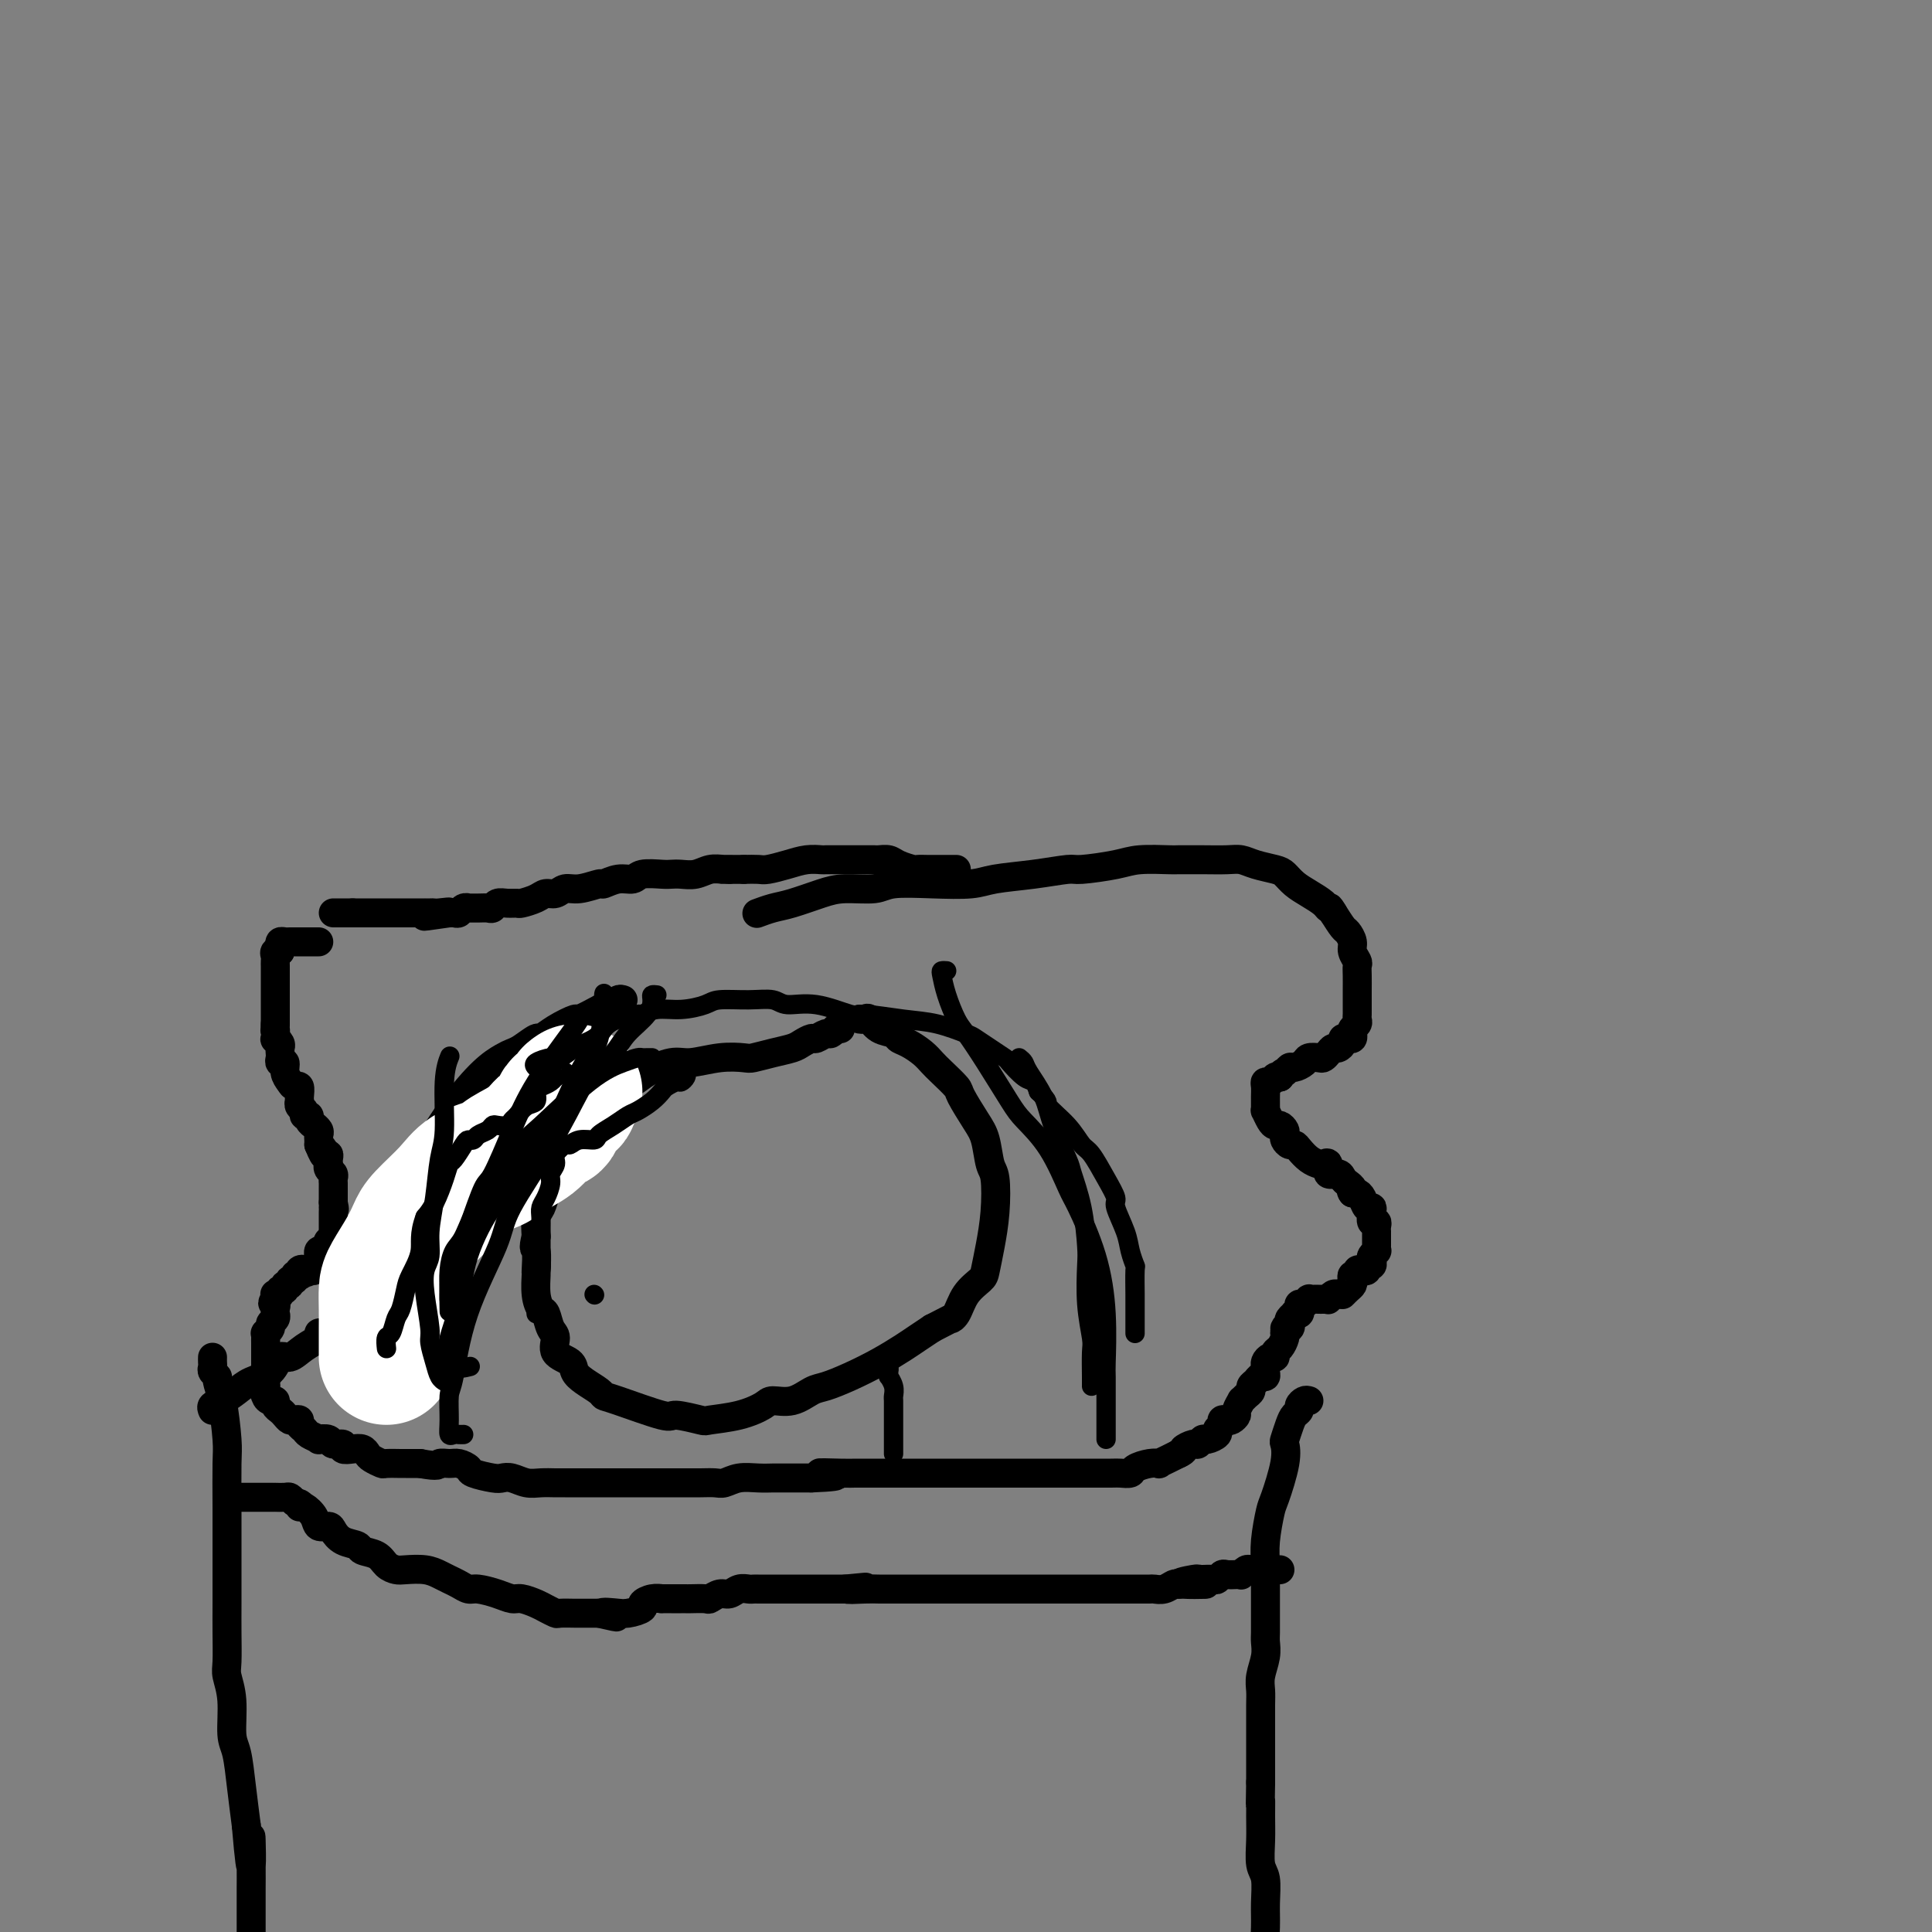 <svg viewBox='0 0 400 400' version='1.1' xmlns='http://www.w3.org/2000/svg' xmlns:xlink='http://www.w3.org/1999/xlink'><rect x="0" y="0" width="400" height="400" fill="#808080" stroke="none"/><g fill='none' stroke='#000000' stroke-width='6' stroke-linecap='round' stroke-linejoin='round'><path d='M198,180c-0.341,-0.000 -0.682,-0.000 -1,0c-0.318,0.000 -0.613,0.000 -1,0c-0.387,-0.000 -0.867,-0.000 -1,0c-0.133,0.000 0.083,0.001 0,0c-0.083,-0.001 -0.463,-0.003 -1,0c-0.537,0.003 -1.232,0.011 -2,0c-0.768,-0.011 -1.610,-0.041 -2,0c-0.390,0.041 -0.327,0.155 -1,0c-0.673,-0.155 -2.081,-0.577 -3,-1c-0.919,-0.423 -1.348,-0.845 -2,-1c-0.652,-0.155 -1.526,-0.041 -2,0c-0.474,0.041 -0.549,0.011 -1,0c-0.451,-0.011 -1.277,-0.003 -2,0c-0.723,0.003 -1.344,0.001 -2,0c-0.656,-0.001 -1.347,-0.001 -2,0c-0.653,0.001 -1.269,0.003 -2,0c-0.731,-0.003 -1.579,-0.011 -2,0c-0.421,0.011 -0.416,0.041 -1,0c-0.584,-0.041 -1.759,-0.155 -3,0c-1.241,0.155 -2.549,0.578 -4,1c-1.451,0.422 -3.044,0.845 -4,1c-0.956,0.155 -1.273,0.044 -2,0c-0.727,-0.044 -1.863,-0.022 -3,0'/><path d='M154,180c-7.464,-0.004 -4.125,-0.015 -3,0c1.125,0.015 0.036,0.057 -1,0c-1.036,-0.057 -2.019,-0.211 -3,0c-0.981,0.211 -1.961,0.788 -3,1c-1.039,0.212 -2.136,0.061 -3,0c-0.864,-0.061 -1.494,-0.032 -2,0c-0.506,0.032 -0.889,0.065 -2,0c-1.111,-0.065 -2.949,-0.229 -4,0c-1.051,0.229 -1.313,0.850 -2,1c-0.687,0.150 -1.798,-0.171 -3,0c-1.202,0.171 -2.496,0.834 -3,1c-0.504,0.166 -0.218,-0.167 -1,0c-0.782,0.167 -2.631,0.832 -4,1c-1.369,0.168 -2.258,-0.161 -3,0c-0.742,0.161 -1.336,0.814 -2,1c-0.664,0.186 -1.399,-0.093 -2,0c-0.601,0.093 -1.068,0.560 -2,1c-0.932,0.440 -2.330,0.854 -3,1c-0.670,0.146 -0.613,0.025 -1,0c-0.387,-0.025 -1.220,0.046 -2,0c-0.780,-0.046 -1.509,-0.209 -2,0c-0.491,0.209 -0.744,0.788 -1,1c-0.256,0.212 -0.517,0.056 -1,0c-0.483,-0.056 -1.190,-0.011 -2,0c-0.810,0.011 -1.722,-0.011 -2,0c-0.278,0.011 0.080,0.056 0,0c-0.080,-0.056 -0.596,-0.211 -1,0c-0.404,0.211 -0.696,0.789 -1,1c-0.304,0.211 -0.620,0.057 -1,0c-0.380,-0.057 -0.823,-0.016 -1,0c-0.177,0.016 -0.089,0.008 0,0'/><path d='M93,189c-9.616,1.392 -3.155,0.373 -1,0c2.155,-0.373 0.004,-0.100 -1,0c-1.004,0.100 -0.860,0.027 -1,0c-0.140,-0.027 -0.562,-0.007 -1,0c-0.438,0.007 -0.891,0.002 -1,0c-0.109,-0.002 0.124,-0.001 0,0c-0.124,0.001 -0.607,0.000 -1,0c-0.393,-0.000 -0.697,-0.000 -1,0c-0.303,0.000 -0.606,0.000 -1,0c-0.394,-0.000 -0.879,-0.000 -1,0c-0.121,0.000 0.121,0.000 0,0c-0.121,-0.000 -0.606,-0.000 -1,0c-0.394,0.000 -0.697,0.000 -1,0c-0.303,-0.000 -0.606,-0.000 -1,0c-0.394,0.000 -0.879,0.000 -1,0c-0.121,-0.000 0.123,-0.000 0,0c-0.123,0.000 -0.611,0.000 -1,0c-0.389,-0.000 -0.678,-0.000 -1,0c-0.322,0.000 -0.678,0.000 -1,0c-0.322,-0.000 -0.611,-0.000 -1,0c-0.389,0.000 -0.877,0.000 -1,0c-0.123,-0.000 0.121,-0.000 0,0c-0.121,0.000 -0.606,0.000 -1,0c-0.394,-0.000 -0.697,-0.000 -1,0'/><path d='M73,189c-3.257,0.000 -1.398,0.000 -1,0c0.398,0.000 -0.664,0.000 -1,0c-0.336,0.000 0.054,0.000 0,0c-0.054,0.000 -0.553,0.000 -1,0c-0.447,0.000 -0.842,0.000 -1,0c-0.158,0.000 -0.079,0.000 0,0'/><path d='M66,195c-0.331,-0.000 -0.662,-0.000 -1,0c-0.338,0.000 -0.682,0.000 -1,0c-0.318,-0.000 -0.610,-0.000 -1,0c-0.390,0.000 -0.878,0.000 -1,0c-0.122,-0.000 0.121,-0.001 0,0c-0.121,0.001 -0.607,0.003 -1,0c-0.393,-0.003 -0.694,-0.012 -1,0c-0.306,0.012 -0.618,0.044 -1,0c-0.382,-0.044 -0.834,-0.166 -1,0c-0.166,0.166 -0.048,0.619 0,1c0.048,0.381 0.024,0.691 0,1'/><path d='M58,197c-1.177,0.322 -0.119,0.128 0,0c0.119,-0.128 -0.700,-0.189 -1,0c-0.300,0.189 -0.080,0.629 0,1c0.080,0.371 0.022,0.673 0,1c-0.022,0.327 -0.006,0.679 0,1c0.006,0.321 0.002,0.609 0,1c-0.002,0.391 -0.000,0.883 0,1c0.000,0.117 0.000,-0.141 0,0c-0.000,0.141 -0.000,0.681 0,1c0.000,0.319 0.000,0.417 0,1c-0.000,0.583 -0.000,1.653 0,2c0.000,0.347 0.000,-0.027 0,0c-0.000,0.027 -0.000,0.455 0,1c0.000,0.545 0.000,1.208 0,2c-0.000,0.792 -0.000,1.713 0,2c0.000,0.287 0.000,-0.061 0,0c-0.000,0.061 -0.000,0.530 0,1'/><path d='M57,212c-0.159,2.422 -0.057,0.978 0,1c0.057,0.022 0.068,1.512 0,2c-0.068,0.488 -0.214,-0.024 0,0c0.214,0.024 0.788,0.585 1,1c0.212,0.415 0.061,0.684 0,1c-0.061,0.316 -0.031,0.679 0,1c0.031,0.321 0.064,0.600 0,1c-0.064,0.400 -0.225,0.920 0,1c0.225,0.080 0.834,-0.282 1,0c0.166,0.282 -0.113,1.206 0,2c0.113,0.794 0.619,1.456 1,2c0.381,0.544 0.638,0.968 1,1c0.362,0.032 0.828,-0.328 1,0c0.172,0.328 0.050,1.344 0,2c-0.050,0.656 -0.029,0.950 0,1c0.029,0.050 0.064,-0.145 0,0c-0.064,0.145 -0.229,0.630 0,1c0.229,0.370 0.850,0.625 1,1c0.150,0.375 -0.171,0.870 0,1c0.171,0.130 0.834,-0.106 1,0c0.166,0.106 -0.166,0.553 0,1c0.166,0.447 0.829,0.893 1,1c0.171,0.107 -0.150,-0.125 0,0c0.150,0.125 0.772,0.608 1,1c0.228,0.392 0.061,0.693 0,1c-0.061,0.307 -0.016,0.618 0,1c0.016,0.382 0.004,0.834 0,1c-0.004,0.166 -0.001,0.048 0,0c0.001,-0.048 0.001,-0.024 0,0'/><path d='M66,237c1.635,4.030 1.223,1.606 1,1c-0.223,-0.606 -0.256,0.607 0,1c0.256,0.393 0.800,-0.035 1,0c0.200,0.035 0.057,0.534 0,1c-0.057,0.466 -0.029,0.898 0,1c0.029,0.102 0.060,-0.128 0,0c-0.060,0.128 -0.212,0.613 0,1c0.212,0.387 0.789,0.677 1,1c0.211,0.323 0.057,0.678 0,1c-0.057,0.322 -0.015,0.611 0,1c0.015,0.389 0.004,0.878 0,1c-0.004,0.122 -0.001,-0.122 0,0c0.001,0.122 0.000,0.610 0,1c-0.000,0.390 -0.000,0.683 0,1c0.000,0.317 0.000,0.659 0,1'/><path d='M69,249c0.464,2.096 0.124,1.335 0,1c-0.124,-0.335 -0.033,-0.245 0,0c0.033,0.245 0.009,0.644 0,1c-0.009,0.356 -0.002,0.669 0,1c0.002,0.331 0.001,0.680 0,1c-0.001,0.320 -0.000,0.611 0,1c0.000,0.389 0.000,0.878 0,1c-0.000,0.122 -0.000,-0.121 0,0c0.000,0.121 0.000,0.606 0,1c-0.000,0.394 -0.000,0.697 0,1'/><path d='M69,257c-0.223,1.193 -0.782,0.175 -1,0c-0.218,-0.175 -0.097,0.493 0,1c0.097,0.507 0.170,0.853 0,1c-0.170,0.147 -0.582,0.095 -1,0c-0.418,-0.095 -0.843,-0.232 -1,0c-0.157,0.232 -0.046,0.832 0,1c0.046,0.168 0.027,-0.095 0,0c-0.027,0.095 -0.064,0.547 0,1c0.064,0.453 0.227,0.906 0,1c-0.227,0.094 -0.844,-0.171 -1,0c-0.156,0.171 0.150,0.777 0,1c-0.150,0.223 -0.757,0.064 -1,0c-0.243,-0.064 -0.121,-0.032 0,0'/><path d='M64,263c-0.941,0.944 -0.792,0.304 -1,0c-0.208,-0.304 -0.773,-0.274 -1,0c-0.227,0.274 -0.118,0.790 0,1c0.118,0.210 0.243,0.113 0,0c-0.243,-0.113 -0.854,-0.242 -1,0c-0.146,0.242 0.172,0.853 0,1c-0.172,0.147 -0.835,-0.172 -1,0c-0.165,0.172 0.167,0.834 0,1c-0.167,0.166 -0.833,-0.166 -1,0c-0.167,0.166 0.165,0.828 0,1c-0.165,0.172 -0.829,-0.147 -1,0c-0.171,0.147 0.150,0.761 0,1c-0.150,0.239 -0.771,0.103 -1,0c-0.229,-0.103 -0.065,-0.172 0,0c0.065,0.172 0.033,0.586 0,1'/><path d='M57,269c-1.083,1.111 -0.289,0.889 0,1c0.289,0.111 0.073,0.555 0,1c-0.073,0.445 -0.005,0.893 0,1c0.005,0.107 -0.055,-0.125 0,0c0.055,0.125 0.225,0.607 0,1c-0.225,0.393 -0.845,0.697 -1,1c-0.155,0.303 0.155,0.606 0,1c-0.155,0.394 -0.773,0.879 -1,1c-0.227,0.121 -0.061,-0.123 0,0c0.061,0.123 0.016,0.611 0,1c-0.016,0.389 -0.004,0.678 0,1c0.004,0.322 0.001,0.678 0,1c-0.001,0.322 -0.000,0.611 0,1c0.000,0.389 0.000,0.877 0,1c-0.000,0.123 -0.000,-0.121 0,0c0.000,0.121 0.000,0.606 0,1c-0.000,0.394 -0.000,0.697 0,1c0.000,0.303 0.000,0.606 0,1c-0.000,0.394 -0.000,0.879 0,1c0.000,0.121 0.000,-0.121 0,0c-0.000,0.121 -0.000,0.606 0,1c0.000,0.394 0.000,0.697 0,1'/><path d='M55,287c-0.298,2.968 -0.042,1.387 0,1c0.042,-0.387 -0.129,0.421 0,1c0.129,0.579 0.559,0.928 1,1c0.441,0.072 0.892,-0.135 1,0c0.108,0.135 -0.126,0.611 0,1c0.126,0.389 0.612,0.692 1,1c0.388,0.308 0.677,0.621 1,1c0.323,0.379 0.678,0.822 1,1c0.322,0.178 0.610,0.089 1,0c0.390,-0.089 0.883,-0.178 1,0c0.117,0.178 -0.142,0.622 0,1c0.142,0.378 0.686,0.689 1,1c0.314,0.311 0.397,0.623 1,1c0.603,0.377 1.725,0.818 2,1c0.275,0.182 -0.296,0.105 0,0c0.296,-0.105 1.458,-0.238 2,0c0.542,0.238 0.463,0.848 1,1c0.537,0.152 1.688,-0.152 2,0c0.312,0.152 -0.216,0.762 0,1c0.216,0.238 1.175,0.106 2,0c0.825,-0.106 1.514,-0.186 2,0c0.486,0.186 0.768,0.638 1,1c0.232,0.362 0.414,0.633 1,1c0.586,0.367 1.577,0.830 2,1c0.423,0.170 0.278,0.045 1,0c0.722,-0.045 2.310,-0.012 3,0c0.690,0.012 0.483,0.003 1,0c0.517,-0.003 1.759,-0.002 3,0'/><path d='M87,303c4.057,0.770 3.700,0.195 4,0c0.300,-0.195 1.257,-0.010 2,0c0.743,0.010 1.273,-0.155 2,0c0.727,0.155 1.650,0.629 2,1c0.350,0.371 0.127,0.639 1,1c0.873,0.361 2.841,0.815 4,1c1.159,0.185 1.508,0.102 2,0c0.492,-0.102 1.128,-0.224 2,0c0.872,0.224 1.979,0.792 3,1c1.021,0.208 1.955,0.056 3,0c1.045,-0.056 2.199,-0.015 3,0c0.801,0.015 1.248,0.004 2,0c0.752,-0.004 1.810,-0.001 3,0c1.190,0.001 2.512,0.000 3,0c0.488,-0.000 0.143,-0.000 1,0c0.857,0.000 2.917,0.000 4,0c1.083,-0.000 1.191,0.000 2,0c0.809,-0.000 2.320,-0.000 3,0c0.680,0.000 0.531,0.000 1,0c0.469,-0.000 1.557,-0.000 3,0c1.443,0.000 3.239,0.001 4,0c0.761,-0.001 0.485,-0.004 1,0c0.515,0.004 1.821,0.015 3,0c1.179,-0.015 2.231,-0.057 3,0c0.769,0.057 1.254,0.211 2,0c0.746,-0.211 1.754,-0.789 3,-1c1.246,-0.211 2.729,-0.057 4,0c1.271,0.057 2.330,0.015 3,0c0.670,-0.015 0.950,-0.004 2,0c1.050,0.004 2.872,0.001 4,0c1.128,-0.001 1.564,-0.001 2,0'/><path d='M168,306c9.381,-0.381 3.335,-0.834 2,-1c-1.335,-0.166 2.041,-0.044 4,0c1.959,0.044 2.502,0.012 3,0c0.498,-0.012 0.951,-0.003 2,0c1.049,0.003 2.695,0.001 4,0c1.305,-0.001 2.268,-0.000 3,0c0.732,0.000 1.231,0.000 2,0c0.769,-0.000 1.808,-0.000 3,0c1.192,0.000 2.537,0.000 4,0c1.463,-0.000 3.044,-0.000 4,0c0.956,0.000 1.288,0.000 2,0c0.712,-0.000 1.804,-0.000 3,0c1.196,0.000 2.494,-0.000 3,0c0.506,0.000 0.218,0.000 1,0c0.782,-0.000 2.635,-0.000 4,0c1.365,0.000 2.244,0.000 3,0c0.756,-0.000 1.390,-0.000 2,0c0.610,0.000 1.196,0.000 2,0c0.804,-0.000 1.825,-0.000 3,0c1.175,0.000 2.504,0.001 3,0c0.496,-0.001 0.159,-0.003 1,0c0.841,0.003 2.862,0.011 4,0c1.138,-0.011 1.395,-0.042 2,0c0.605,0.042 1.558,0.156 2,0c0.442,-0.156 0.373,-0.580 1,-1c0.627,-0.420 1.951,-0.834 3,-1c1.049,-0.166 1.822,-0.083 2,0c0.178,0.083 -0.241,0.167 0,0c0.241,-0.167 1.142,-0.583 2,-1c0.858,-0.417 1.674,-0.833 2,-1c0.326,-0.167 0.163,-0.083 0,0'/><path d='M244,301c1.665,-0.780 0.826,-0.730 1,-1c0.174,-0.270 1.361,-0.860 2,-1c0.639,-0.140 0.730,0.170 1,0c0.270,-0.170 0.717,-0.819 1,-1c0.283,-0.181 0.401,0.105 1,0c0.599,-0.105 1.680,-0.603 2,-1c0.320,-0.397 -0.122,-0.694 0,-1c0.122,-0.306 0.807,-0.621 1,-1c0.193,-0.379 -0.107,-0.821 0,-1c0.107,-0.179 0.621,-0.094 1,0c0.379,0.094 0.623,0.198 1,0c0.377,-0.198 0.888,-0.697 1,-1c0.112,-0.303 -0.176,-0.410 0,-1c0.176,-0.590 0.817,-1.664 1,-2c0.183,-0.336 -0.092,0.065 0,0c0.092,-0.065 0.549,-0.596 1,-1c0.451,-0.404 0.895,-0.682 1,-1c0.105,-0.318 -0.130,-0.677 0,-1c0.130,-0.323 0.623,-0.612 1,-1c0.377,-0.388 0.636,-0.877 1,-1c0.364,-0.123 0.832,0.121 1,0c0.168,-0.121 0.035,-0.606 0,-1c-0.035,-0.394 0.028,-0.697 0,-1c-0.028,-0.303 -0.148,-0.605 0,-1c0.148,-0.395 0.565,-0.883 1,-1c0.435,-0.117 0.887,0.137 1,0c0.113,-0.137 -0.113,-0.664 0,-1c0.113,-0.336 0.566,-0.482 1,-1c0.434,-0.518 0.847,-1.409 1,-2c0.153,-0.591 0.044,-0.883 0,-1c-0.044,-0.117 -0.022,-0.058 0,0'/><path d='M266,276c1.488,-2.715 0.206,-1.502 0,-1c-0.206,0.502 0.662,0.292 1,0c0.338,-0.292 0.147,-0.666 0,-1c-0.147,-0.334 -0.249,-0.628 0,-1c0.249,-0.372 0.851,-0.822 1,-1c0.149,-0.178 -0.153,-0.085 0,0c0.153,0.085 0.763,0.163 1,0c0.237,-0.163 0.101,-0.565 0,-1c-0.101,-0.435 -0.168,-0.901 0,-1c0.168,-0.099 0.570,0.170 1,0c0.430,-0.170 0.889,-0.777 1,-1c0.111,-0.223 -0.124,-0.060 0,0c0.124,0.060 0.607,0.017 1,0c0.393,-0.017 0.697,-0.008 1,0c0.303,0.008 0.606,0.016 1,0c0.394,-0.016 0.879,-0.056 1,0c0.121,0.056 -0.121,0.207 0,0c0.121,-0.207 0.606,-0.774 1,-1c0.394,-0.226 0.697,-0.113 1,0'/><path d='M277,268c1.110,-0.107 0.885,0.125 1,0c0.115,-0.125 0.571,-0.607 1,-1c0.429,-0.393 0.832,-0.697 1,-1c0.168,-0.303 0.100,-0.603 0,-1c-0.100,-0.397 -0.233,-0.890 0,-1c0.233,-0.110 0.832,0.163 1,0c0.168,-0.163 -0.095,-0.761 0,-1c0.095,-0.239 0.548,-0.120 1,0c0.452,0.120 0.905,0.240 1,0c0.095,-0.240 -0.167,-0.839 0,-1c0.167,-0.161 0.763,0.115 1,0c0.237,-0.115 0.116,-0.622 0,-1c-0.116,-0.378 -0.227,-0.626 0,-1c0.227,-0.374 0.793,-0.873 1,-1c0.207,-0.127 0.055,0.120 0,0c-0.055,-0.120 -0.015,-0.606 0,-1c0.015,-0.394 0.004,-0.697 0,-1c-0.004,-0.303 0.000,-0.607 0,-1c-0.000,-0.393 -0.004,-0.874 0,-1c0.004,-0.126 0.015,0.103 0,0c-0.015,-0.103 -0.056,-0.540 0,-1c0.056,-0.460 0.208,-0.945 0,-1c-0.208,-0.055 -0.777,0.318 -1,0c-0.223,-0.318 -0.101,-1.329 0,-2c0.101,-0.671 0.182,-1.003 0,-1c-0.182,0.003 -0.626,0.341 -1,0c-0.374,-0.341 -0.678,-1.361 -1,-2c-0.322,-0.639 -0.664,-0.897 -1,-1c-0.336,-0.103 -0.668,-0.052 -1,0'/><path d='M280,247c-0.572,-0.641 -0.003,-0.744 0,-1c0.003,-0.256 -0.559,-0.665 -1,-1c-0.441,-0.335 -0.762,-0.598 -1,-1c-0.238,-0.402 -0.392,-0.944 -1,-1c-0.608,-0.056 -1.671,0.375 -2,0c-0.329,-0.375 0.077,-1.557 0,-2c-0.077,-0.443 -0.637,-0.147 -1,0c-0.363,0.147 -0.531,0.145 -1,0c-0.469,-0.145 -1.240,-0.434 -2,-1c-0.760,-0.566 -1.510,-1.409 -2,-2c-0.490,-0.591 -0.719,-0.932 -1,-1c-0.281,-0.068 -0.614,0.135 -1,0c-0.386,-0.135 -0.824,-0.610 -1,-1c-0.176,-0.390 -0.088,-0.695 0,-1c0.088,-0.305 0.178,-0.611 0,-1c-0.178,-0.389 -0.622,-0.860 -1,-1c-0.378,-0.140 -0.690,0.051 -1,0c-0.310,-0.051 -0.619,-0.343 -1,-1c-0.381,-0.657 -0.834,-1.678 -1,-2c-0.166,-0.322 -0.045,0.055 0,0c0.045,-0.055 0.012,-0.543 0,-1c-0.012,-0.457 -0.004,-0.883 0,-1c0.004,-0.117 0.004,0.075 0,0c-0.004,-0.075 -0.012,-0.416 0,-1c0.012,-0.584 0.045,-1.411 0,-2c-0.045,-0.589 -0.167,-0.941 0,-1c0.167,-0.059 0.622,0.177 1,0c0.378,-0.177 0.679,-0.765 1,-1c0.321,-0.235 0.660,-0.118 1,0'/><path d='M265,223c0.638,-1.246 0.733,-0.859 1,-1c0.267,-0.141 0.705,-0.808 1,-1c0.295,-0.192 0.446,0.093 1,0c0.554,-0.093 1.510,-0.564 2,-1c0.490,-0.436 0.512,-0.839 1,-1c0.488,-0.161 1.440,-0.081 2,0c0.560,0.081 0.728,0.162 1,0c0.272,-0.162 0.646,-0.569 1,-1c0.354,-0.431 0.686,-0.886 1,-1c0.314,-0.114 0.610,0.114 1,0c0.390,-0.114 0.875,-0.569 1,-1c0.125,-0.431 -0.111,-0.836 0,-1c0.111,-0.164 0.569,-0.085 1,0c0.431,0.085 0.833,0.178 1,0c0.167,-0.178 0.097,-0.625 0,-1c-0.097,-0.375 -0.222,-0.677 0,-1c0.222,-0.323 0.792,-0.668 1,-1c0.208,-0.332 0.056,-0.653 0,-1c-0.056,-0.347 -0.015,-0.721 0,-1c0.015,-0.279 0.004,-0.462 0,-1c-0.004,-0.538 -0.001,-1.429 0,-2c0.001,-0.571 0.001,-0.820 0,-1c-0.001,-0.180 -0.004,-0.289 0,-1c0.004,-0.711 0.016,-2.024 0,-3c-0.016,-0.976 -0.060,-1.613 0,-2c0.060,-0.387 0.224,-0.522 0,-1c-0.224,-0.478 -0.836,-1.299 -1,-2c-0.164,-0.701 0.121,-1.281 0,-2c-0.121,-0.719 -0.648,-1.578 -1,-2c-0.352,-0.422 -0.529,-0.406 -1,-1c-0.471,-0.594 -1.235,-1.797 -2,-3'/><path d='M276,189c-0.977,-1.739 -0.920,-1.085 -1,-1c-0.080,0.085 -0.299,-0.397 -1,-1c-0.701,-0.603 -1.885,-1.327 -3,-2c-1.115,-0.673 -2.161,-1.294 -3,-2c-0.839,-0.706 -1.472,-1.496 -2,-2c-0.528,-0.504 -0.950,-0.724 -2,-1c-1.050,-0.276 -2.727,-0.610 -4,-1c-1.273,-0.390 -2.144,-0.836 -3,-1c-0.856,-0.164 -1.699,-0.045 -3,0c-1.301,0.045 -3.061,0.015 -5,0c-1.939,-0.015 -4.057,-0.014 -5,0c-0.943,0.014 -0.710,0.041 -2,0c-1.290,-0.041 -4.102,-0.152 -6,0c-1.898,0.152 -2.882,0.565 -5,1c-2.118,0.435 -5.372,0.891 -7,1c-1.628,0.109 -1.632,-0.128 -3,0c-1.368,0.128 -4.099,0.622 -7,1c-2.901,0.378 -5.971,0.641 -8,1c-2.029,0.359 -3.018,0.814 -5,1c-1.982,0.186 -4.958,0.104 -8,0c-3.042,-0.104 -6.151,-0.231 -8,0c-1.849,0.231 -2.437,0.821 -4,1c-1.563,0.179 -4.101,-0.054 -6,0c-1.899,0.054 -3.161,0.393 -5,1c-1.839,0.607 -4.256,1.482 -6,2c-1.744,0.518 -2.816,0.678 -4,1c-1.184,0.322 -2.481,0.806 -3,1c-0.519,0.194 -0.259,0.097 0,0'/><path d='M271,290c-0.303,-0.088 -0.606,-0.177 -1,0c-0.394,0.177 -0.880,0.619 -1,1c-0.120,0.381 0.125,0.702 0,1c-0.125,0.298 -0.620,0.572 -1,1c-0.380,0.428 -0.644,1.011 -1,2c-0.356,0.989 -0.802,2.383 -1,3c-0.198,0.617 -0.148,0.457 0,1c0.148,0.543 0.393,1.789 0,4c-0.393,2.211 -1.426,5.387 -2,7c-0.574,1.613 -0.690,1.662 -1,3c-0.310,1.338 -0.815,3.963 -1,6c-0.185,2.037 -0.049,3.484 0,5c0.049,1.516 0.013,3.101 0,4c-0.013,0.899 -0.002,1.110 0,2c0.002,0.890 -0.003,2.457 0,4c0.003,1.543 0.015,3.060 0,4c-0.015,0.940 -0.057,1.303 0,2c0.057,0.697 0.211,1.726 0,3c-0.211,1.274 -0.789,2.791 -1,4c-0.211,1.209 -0.057,2.111 0,3c0.057,0.889 0.015,1.766 0,3c-0.015,1.234 -0.004,2.826 0,4c0.004,1.174 0.001,1.932 0,3c-0.001,1.068 -0.000,2.448 0,4c0.000,1.552 0.000,3.276 0,5'/><path d='M261,369c-0.154,8.521 -0.037,4.823 0,4c0.037,-0.823 -0.004,1.231 0,3c0.004,1.769 0.054,3.255 0,5c-0.054,1.745 -0.212,3.749 0,5c0.212,1.251 0.793,1.748 1,3c0.207,1.252 0.040,3.259 0,5c-0.040,1.741 0.046,3.217 0,5c-0.046,1.783 -0.222,3.872 0,5c0.222,1.128 0.844,1.296 1,2c0.156,0.704 -0.154,1.944 0,3c0.154,1.056 0.773,1.929 1,3c0.227,1.071 0.061,2.339 0,3c-0.061,0.661 -0.016,0.713 0,1c0.016,0.287 0.004,0.808 0,1c-0.004,0.192 -0.001,0.055 0,0c0.001,-0.055 0.001,-0.027 0,0'/><path d='M44,281c-0.009,0.333 -0.017,0.665 0,1c0.017,0.335 0.060,0.672 0,1c-0.060,0.328 -0.223,0.647 0,1c0.223,0.353 0.830,0.740 1,1c0.170,0.260 -0.098,0.394 0,1c0.098,0.606 0.562,1.684 1,4c0.438,2.316 0.849,5.870 1,8c0.151,2.130 0.040,2.838 0,5c-0.040,2.162 -0.011,5.780 0,9c0.011,3.220 0.003,6.042 0,8c-0.003,1.958 -0.002,3.051 0,5c0.002,1.949 0.005,4.755 0,7c-0.005,2.245 -0.016,3.928 0,6c0.016,2.072 0.060,4.533 0,6c-0.060,1.467 -0.223,1.940 0,3c0.223,1.060 0.833,2.707 1,5c0.167,2.293 -0.110,5.233 0,7c0.110,1.767 0.607,2.360 1,4c0.393,1.640 0.684,4.326 1,7c0.316,2.674 0.658,5.337 1,8'/><path d='M51,378c1.309,15.444 1.083,5.554 1,3c-0.083,-2.554 -0.022,2.227 0,5c0.022,2.773 0.006,3.539 0,5c-0.006,1.461 -0.002,3.619 0,5c0.002,1.381 0.000,1.986 0,3c-0.000,1.014 -0.000,2.436 0,4c0.000,1.564 0.000,3.269 0,4c-0.000,0.731 -0.000,0.488 0,1c0.000,0.512 0.001,1.778 0,3c-0.001,1.222 -0.004,2.398 0,3c0.004,0.602 0.015,0.629 0,1c-0.015,0.371 -0.057,1.086 0,2c0.057,0.914 0.212,2.028 0,3c-0.212,0.972 -0.793,1.801 -1,2c-0.207,0.199 -0.041,-0.231 0,0c0.041,0.231 -0.041,1.122 0,2c0.041,0.878 0.207,1.741 0,2c-0.207,0.259 -0.788,-0.088 -1,0c-0.212,0.088 -0.057,0.611 0,1c0.057,0.389 0.015,0.643 0,1c-0.015,0.357 -0.004,0.816 0,1c0.004,0.184 0.002,0.092 0,0'/><path d='M50,310c0.341,-0.000 0.683,-0.000 1,0c0.317,0.000 0.610,0.000 1,0c0.390,-0.000 0.878,-0.000 1,0c0.122,0.000 -0.121,0.000 0,0c0.121,-0.000 0.605,-0.000 1,0c0.395,0.000 0.701,0.000 1,0c0.299,-0.000 0.591,-0.001 1,0c0.409,0.001 0.936,0.003 1,0c0.064,-0.003 -0.333,-0.011 0,0c0.333,0.011 1.397,0.041 2,0c0.603,-0.041 0.744,-0.155 1,0c0.256,0.155 0.628,0.577 1,1'/><path d='M61,311c1.936,0.375 1.277,0.812 1,1c-0.277,0.188 -0.173,0.127 0,0c0.173,-0.127 0.413,-0.319 1,0c0.587,0.319 1.521,1.150 2,2c0.479,0.850 0.504,1.719 1,2c0.496,0.281 1.465,-0.027 2,0c0.535,0.027 0.636,0.387 1,1c0.364,0.613 0.989,1.477 2,2c1.011,0.523 2.407,0.704 3,1c0.593,0.296 0.384,0.706 1,1c0.616,0.294 2.058,0.470 3,1c0.942,0.530 1.383,1.413 2,2c0.617,0.587 1.411,0.878 2,1c0.589,0.122 0.973,0.074 2,0c1.027,-0.074 2.698,-0.173 4,0c1.302,0.173 2.234,0.620 3,1c0.766,0.380 1.366,0.693 2,1c0.634,0.307 1.300,0.608 2,1c0.700,0.392 1.432,0.875 2,1c0.568,0.125 0.971,-0.107 2,0c1.029,0.107 2.684,0.553 4,1c1.316,0.447 2.293,0.894 3,1c0.707,0.106 1.143,-0.129 2,0c0.857,0.129 2.135,0.623 3,1c0.865,0.377 1.316,0.637 2,1c0.684,0.363 1.601,0.829 2,1c0.399,0.171 0.281,0.046 1,0c0.719,-0.046 2.275,-0.012 3,0c0.725,0.012 0.618,0.003 1,0c0.382,-0.003 1.252,-0.001 2,0c0.748,0.001 1.374,0.000 2,0'/><path d='M124,334c6.846,1.546 1.962,0.411 1,0c-0.962,-0.411 2.000,-0.099 3,0c1.000,0.099 0.039,-0.016 0,0c-0.039,0.016 0.845,0.162 2,0c1.155,-0.162 2.581,-0.632 3,-1c0.419,-0.368 -0.169,-0.635 0,-1c0.169,-0.365 1.096,-0.830 2,-1c0.904,-0.170 1.787,-0.046 2,0c0.213,0.046 -0.243,0.012 0,0c0.243,-0.012 1.186,-0.004 2,0c0.814,0.004 1.498,0.002 2,0c0.502,-0.002 0.820,-0.005 1,0c0.180,0.005 0.222,0.016 1,0c0.778,-0.016 2.291,-0.061 3,0c0.709,0.061 0.613,0.227 1,0c0.387,-0.227 1.255,-0.845 2,-1c0.745,-0.155 1.366,0.155 2,0c0.634,-0.155 1.282,-0.774 2,-1c0.718,-0.226 1.505,-0.061 2,0c0.495,0.061 0.699,0.016 1,0c0.301,-0.016 0.701,-0.004 1,0c0.299,0.004 0.499,0.001 1,0c0.501,-0.001 1.304,-0.000 2,0c0.696,0.000 1.285,0.000 2,0c0.715,-0.000 1.557,-0.000 2,0c0.443,0.000 0.488,0.000 1,0c0.512,-0.000 1.491,-0.000 2,0c0.509,0.000 0.549,0.000 1,0c0.451,-0.000 1.314,-0.000 2,0c0.686,0.000 1.196,0.000 2,0c0.804,-0.000 1.902,-0.000 3,0'/><path d='M175,329c7.970,-0.774 2.396,-0.207 1,0c-1.396,0.207 1.386,0.056 3,0c1.614,-0.056 2.061,-0.015 3,0c0.939,0.015 2.369,0.004 3,0c0.631,-0.004 0.463,-0.001 1,0c0.537,0.001 1.779,0.000 3,0c1.221,-0.000 2.421,-0.000 3,0c0.579,0.000 0.536,0.000 1,0c0.464,-0.000 1.437,-0.000 3,0c1.563,0.000 3.718,0.000 5,0c1.282,-0.000 1.691,-0.000 2,0c0.309,0.000 0.518,0.000 1,0c0.482,-0.000 1.236,-0.000 2,0c0.764,0.000 1.537,0.000 2,0c0.463,-0.000 0.617,0.000 1,0c0.383,0.000 0.997,-0.000 2,0c1.003,0.000 2.395,0.000 3,0c0.605,-0.000 0.423,-0.000 1,0c0.577,0.000 1.914,0.000 3,0c1.086,-0.000 1.920,-0.000 3,0c1.080,0.000 2.406,0.000 3,0c0.594,-0.000 0.455,-0.000 1,0c0.545,0.000 1.775,0.000 3,0c1.225,-0.000 2.446,-0.000 3,0c0.554,0.000 0.441,0.001 1,0c0.559,-0.001 1.788,-0.004 3,0c1.212,0.004 2.405,0.015 3,0c0.595,-0.015 0.593,-0.056 1,0c0.407,0.056 1.225,0.207 2,0c0.775,-0.207 1.507,-0.774 2,-1c0.493,-0.226 0.746,-0.113 1,0'/><path d='M244,328c10.793,-0.094 3.277,0.171 1,0c-2.277,-0.171 0.685,-0.777 2,-1c1.315,-0.223 0.982,-0.064 1,0c0.018,0.064 0.385,0.031 1,0c0.615,-0.031 1.478,-0.061 2,0c0.522,0.061 0.704,0.212 1,0c0.296,-0.212 0.705,-0.788 1,-1c0.295,-0.212 0.474,-0.061 1,0c0.526,0.061 1.398,0.030 2,0c0.602,-0.030 0.935,-0.061 1,0c0.065,0.061 -0.138,0.212 0,0c0.138,-0.212 0.615,-0.789 1,-1c0.385,-0.211 0.677,-0.057 1,0c0.323,0.057 0.678,0.015 1,0c0.322,-0.015 0.611,-0.004 1,0c0.389,0.004 0.879,0.001 1,0c0.121,-0.001 -0.125,-0.000 0,0c0.125,0.000 0.621,0.000 1,0c0.379,-0.000 0.640,-0.000 1,0c0.360,0.000 0.817,0.000 1,0c0.183,-0.000 0.091,-0.000 0,0'/><path d='M44,292c-0.152,-0.356 -0.304,-0.713 0,-1c0.304,-0.287 1.065,-0.505 2,-1c0.935,-0.495 2.046,-1.266 3,-2c0.954,-0.734 1.752,-1.432 3,-2c1.248,-0.568 2.945,-1.006 4,-2c1.055,-0.994 1.469,-2.543 2,-3c0.531,-0.457 1.179,0.179 2,0c0.821,-0.179 1.814,-1.172 3,-2c1.186,-0.828 2.565,-1.490 3,-2c0.435,-0.510 -0.075,-0.868 0,-1c0.075,-0.132 0.736,-0.038 1,0c0.264,0.038 0.132,0.019 0,0'/><path d='M174,213c-0.449,0.033 -0.898,0.065 -1,0c-0.102,-0.065 0.142,-0.229 0,0c-0.142,0.229 -0.671,0.849 -1,1c-0.329,0.151 -0.457,-0.167 -1,0c-0.543,0.167 -1.502,0.818 -2,1c-0.498,0.182 -0.536,-0.105 -1,0c-0.464,0.105 -1.354,0.603 -2,1c-0.646,0.397 -1.048,0.694 -2,1c-0.952,0.306 -2.453,0.622 -4,1c-1.547,0.378 -3.139,0.818 -4,1c-0.861,0.182 -0.990,0.107 -2,0c-1.010,-0.107 -2.902,-0.246 -5,0c-2.098,0.246 -4.401,0.878 -6,1c-1.599,0.122 -2.493,-0.267 -4,0c-1.507,0.267 -3.628,1.189 -5,2c-1.372,0.811 -1.997,1.511 -3,2c-1.003,0.489 -2.384,0.768 -3,1c-0.616,0.232 -0.467,0.417 -1,1c-0.533,0.583 -1.750,1.563 -3,3c-1.250,1.437 -2.534,3.330 -3,4c-0.466,0.670 -0.114,0.118 -1,1c-0.886,0.882 -3.011,3.199 -4,5c-0.989,1.801 -0.843,3.086 -1,4c-0.157,0.914 -0.617,1.458 -1,2c-0.383,0.542 -0.690,1.084 -1,2c-0.310,0.916 -0.622,2.208 -1,3c-0.378,0.792 -0.822,1.083 -1,2c-0.178,0.917 -0.089,2.458 0,4'/><path d='M111,256c-0.773,3.069 -0.204,2.241 0,3c0.204,0.759 0.044,3.104 0,4c-0.044,0.896 0.029,0.341 0,1c-0.029,0.659 -0.161,2.532 0,4c0.161,1.468 0.615,2.533 1,3c0.385,0.467 0.702,0.338 1,1c0.298,0.662 0.576,2.117 1,3c0.424,0.883 0.994,1.195 1,2c0.006,0.805 -0.552,2.103 0,3c0.552,0.897 2.214,1.393 3,2c0.786,0.607 0.697,1.326 1,2c0.303,0.674 0.999,1.302 2,2c1.001,0.698 2.305,1.464 3,2c0.695,0.536 0.779,0.841 1,1c0.221,0.159 0.580,0.173 3,1c2.420,0.827 6.901,2.468 9,3c2.099,0.532 1.816,-0.046 3,0c1.184,0.046 3.835,0.716 5,1c1.165,0.284 0.846,0.183 2,0c1.154,-0.183 3.783,-0.448 6,-1c2.217,-0.552 4.024,-1.390 5,-2c0.976,-0.610 1.123,-0.992 2,-1c0.877,-0.008 2.484,0.357 4,0c1.516,-0.357 2.941,-1.436 4,-2c1.059,-0.564 1.753,-0.612 3,-1c1.247,-0.388 3.047,-1.115 5,-2c1.953,-0.885 4.060,-1.928 6,-3c1.940,-1.072 3.715,-2.173 5,-3c1.285,-0.827 2.082,-1.379 3,-2c0.918,-0.621 1.959,-1.310 3,-2'/><path d='M193,275c5.352,-2.766 4.232,-2.181 4,-2c-0.232,0.181 0.424,-0.042 1,-1c0.576,-0.958 1.072,-2.651 2,-4c0.928,-1.349 2.288,-2.354 3,-3c0.712,-0.646 0.776,-0.933 1,-2c0.224,-1.067 0.607,-2.915 1,-5c0.393,-2.085 0.794,-4.408 1,-7c0.206,-2.592 0.216,-5.455 0,-7c-0.216,-1.545 -0.658,-1.774 -1,-3c-0.342,-1.226 -0.585,-3.448 -1,-5c-0.415,-1.552 -1.003,-2.432 -2,-4c-0.997,-1.568 -2.402,-3.823 -3,-5c-0.598,-1.177 -0.390,-1.275 -1,-2c-0.610,-0.725 -2.037,-2.078 -3,-3c-0.963,-0.922 -1.460,-1.413 -2,-2c-0.540,-0.587 -1.121,-1.269 -2,-2c-0.879,-0.731 -2.057,-1.510 -3,-2c-0.943,-0.490 -1.653,-0.692 -2,-1c-0.347,-0.308 -0.331,-0.724 -1,-1c-0.669,-0.276 -2.022,-0.414 -3,-1c-0.978,-0.586 -1.582,-1.621 -2,-2c-0.418,-0.379 -0.651,-0.102 -1,0c-0.349,0.102 -0.814,0.029 -1,0c-0.186,-0.029 -0.093,-0.015 0,0'/><path d='M129,207c-0.332,-0.117 -0.664,-0.234 -1,0c-0.336,0.234 -0.675,0.818 -1,1c-0.325,0.182 -0.635,-0.037 -1,0c-0.365,0.037 -0.784,0.329 -2,1c-1.216,0.671 -3.227,1.719 -4,2c-0.773,0.281 -0.308,-0.205 -1,0c-0.692,0.205 -2.542,1.102 -4,2c-1.458,0.898 -2.525,1.798 -3,2c-0.475,0.202 -0.358,-0.293 -1,0c-0.642,0.293 -2.042,1.376 -3,2c-0.958,0.624 -1.473,0.790 -2,1c-0.527,0.210 -1.065,0.463 -2,1c-0.935,0.537 -2.266,1.358 -4,3c-1.734,1.642 -3.873,4.106 -6,7c-2.127,2.894 -4.244,6.218 -5,8c-0.756,1.782 -0.150,2.022 -1,3c-0.850,0.978 -3.155,2.694 -4,4c-0.845,1.306 -0.229,2.202 0,3c0.229,0.798 0.073,1.497 0,2c-0.073,0.503 -0.062,0.809 0,2c0.062,1.191 0.174,3.267 0,4c-0.174,0.733 -0.635,0.122 -1,1c-0.365,0.878 -0.634,3.243 -1,5c-0.366,1.757 -0.830,2.904 -1,4c-0.170,1.096 -0.046,2.141 0,3c0.046,0.859 0.013,1.531 0,2c-0.013,0.469 -0.007,0.734 0,1'/><path d='M81,271c-0.500,4.500 -0.250,2.250 0,0'/></g>
<g fill='none' stroke='#FFFFFF' stroke-width='28' stroke-linecap='round' stroke-linejoin='round'><path d='M119,226c-0.479,0.316 -0.957,0.632 -1,1c-0.043,0.368 0.350,0.787 0,1c-0.350,0.213 -1.441,0.221 -2,1c-0.559,0.779 -0.584,2.331 -1,3c-0.416,0.669 -1.224,0.457 -2,1c-0.776,0.543 -1.521,1.841 -3,3c-1.479,1.159 -3.692,2.180 -5,3c-1.308,0.820 -1.712,1.440 -3,2c-1.288,0.560 -3.460,1.061 -5,2c-1.540,0.939 -2.447,2.317 -4,4c-1.553,1.683 -3.751,3.671 -5,5c-1.249,1.329 -1.550,1.999 -2,3c-0.450,1.001 -1.049,2.331 -2,4c-0.951,1.669 -2.255,3.675 -3,5c-0.745,1.325 -0.932,1.969 -1,3c-0.068,1.031 -0.018,2.451 0,4c0.018,1.549 0.005,3.228 0,4c-0.005,0.772 -0.001,0.638 0,1c0.001,0.362 0.000,1.221 0,2c-0.000,0.779 -0.000,1.479 0,2c0.000,0.521 0.000,0.863 0,1c-0.000,0.137 -0.000,0.068 0,0'/></g>
<g fill='none' stroke='#000000' stroke-width='4' stroke-linecap='round' stroke-linejoin='round'><path d='M117,222c-0.311,0.032 -0.621,0.064 -1,0c-0.379,-0.064 -0.826,-0.224 -1,0c-0.174,0.224 -0.075,0.832 0,1c0.075,0.168 0.127,-0.106 0,0c-0.127,0.106 -0.432,0.591 -1,1c-0.568,0.409 -1.399,0.743 -2,1c-0.601,0.257 -0.973,0.436 -1,1c-0.027,0.564 0.292,1.514 0,2c-0.292,0.486 -1.195,0.509 -2,1c-0.805,0.491 -1.511,1.451 -2,2c-0.489,0.549 -0.760,0.686 -1,1c-0.240,0.314 -0.449,0.805 -1,1c-0.551,0.195 -1.443,0.095 -2,0c-0.557,-0.095 -0.779,-0.183 -1,0c-0.221,0.183 -0.439,0.638 -1,1c-0.561,0.362 -1.463,0.630 -2,1c-0.537,0.370 -0.707,0.844 -1,1c-0.293,0.156 -0.708,-0.004 -1,0c-0.292,0.004 -0.463,0.171 -1,1c-0.537,0.829 -1.442,2.319 -2,3c-0.558,0.681 -0.768,0.554 -1,1c-0.232,0.446 -0.486,1.466 -1,3c-0.514,1.534 -1.290,3.581 -2,5c-0.710,1.419 -1.355,2.209 -2,3'/><path d='M88,252c-1.356,3.635 -0.744,5.224 -1,7c-0.256,1.776 -1.378,3.741 -2,5c-0.622,1.259 -0.745,1.814 -1,3c-0.255,1.186 -0.643,3.005 -1,4c-0.357,0.995 -0.684,1.167 -1,2c-0.316,0.833 -0.621,2.326 -1,3c-0.379,0.674 -0.833,0.528 -1,1c-0.167,0.472 -0.048,1.564 0,2c0.048,0.436 0.024,0.218 0,0'/><path d='M142,222c0.098,0.303 0.195,0.605 0,1c-0.195,0.395 -0.684,0.882 -1,1c-0.316,0.118 -0.459,-0.133 -1,0c-0.541,0.133 -1.481,0.651 -2,1c-0.519,0.349 -0.617,0.530 -1,1c-0.383,0.470 -1.052,1.229 -2,2c-0.948,0.771 -2.174,1.556 -3,2c-0.826,0.444 -1.250,0.549 -2,1c-0.750,0.451 -1.826,1.249 -3,2c-1.174,0.751 -2.446,1.453 -3,2c-0.554,0.547 -0.391,0.937 -1,1c-0.609,0.063 -1.990,-0.202 -3,0c-1.010,0.202 -1.648,0.869 -2,1c-0.352,0.131 -0.419,-0.275 -1,0c-0.581,0.275 -1.675,1.232 -2,2c-0.325,0.768 0.119,1.346 0,2c-0.119,0.654 -0.803,1.382 -1,2c-0.197,0.618 0.091,1.126 0,2c-0.091,0.874 -0.560,2.116 -1,3c-0.440,0.884 -0.850,1.411 -1,2c-0.150,0.589 -0.039,1.239 0,2c0.039,0.761 0.008,1.632 0,3c-0.008,1.368 0.008,3.233 0,4c-0.008,0.767 -0.041,0.437 0,1c0.041,0.563 0.154,2.018 0,3c-0.154,0.982 -0.577,1.491 -1,2'/><path d='M111,265c-0.619,4.444 -0.166,2.553 0,2c0.166,-0.553 0.044,0.230 0,1c-0.044,0.770 -0.012,1.526 0,2c0.012,0.474 0.003,0.666 0,1c-0.003,0.334 -0.001,0.810 0,1c0.001,0.190 0.000,0.095 0,0'/><path d='M135,219c-0.325,-0.004 -0.650,-0.009 -1,0c-0.350,0.009 -0.724,0.031 -1,0c-0.276,-0.031 -0.453,-0.115 -1,0c-0.547,0.115 -1.466,0.429 -3,1c-1.534,0.571 -3.685,1.399 -7,4c-3.315,2.601 -7.795,6.975 -10,9c-2.205,2.025 -2.136,1.703 -4,4c-1.864,2.297 -5.662,7.214 -8,11c-2.338,3.786 -3.215,6.440 -4,8c-0.785,1.560 -1.478,2.025 -2,3c-0.522,0.975 -0.872,2.461 -1,4c-0.128,1.539 -0.034,3.131 0,4c0.034,0.869 0.009,1.017 0,1c-0.009,-0.017 -0.002,-0.197 0,0c0.002,0.197 0.001,0.771 0,1c-0.001,0.229 -0.000,0.115 0,0'/><path d='M136,206c-0.425,-0.048 -0.850,-0.096 -1,0c-0.150,0.096 -0.025,0.336 0,1c0.025,0.664 -0.049,1.750 -1,3c-0.951,1.250 -2.777,2.662 -4,4c-1.223,1.338 -1.841,2.601 -3,4c-1.159,1.399 -2.859,2.933 -4,4c-1.141,1.067 -1.723,1.668 -3,4c-1.277,2.332 -3.249,6.397 -6,11c-2.751,4.603 -6.282,9.744 -8,13c-1.718,3.256 -1.623,4.625 -3,8c-1.377,3.375 -4.226,8.754 -6,14c-1.774,5.246 -2.472,10.358 -3,13c-0.528,2.642 -0.885,2.813 -1,4c-0.115,1.187 0.011,3.390 0,5c-0.011,1.610 -0.160,2.628 0,3c0.160,0.372 0.631,0.100 1,0c0.369,-0.100 0.638,-0.027 1,0c0.362,0.027 0.818,0.008 1,0c0.182,-0.008 0.091,-0.004 0,0'/><path d='M125,206c0.051,-0.389 0.102,-0.777 0,1c-0.102,1.777 -0.359,5.720 -1,8c-0.641,2.280 -1.668,2.896 -3,5c-1.332,2.104 -2.968,5.695 -4,8c-1.032,2.305 -1.460,3.325 -2,4c-0.540,0.675 -1.192,1.005 -2,2c-0.808,0.995 -1.774,2.654 -3,5c-1.226,2.346 -2.714,5.377 -4,7c-1.286,1.623 -2.369,1.837 -4,4c-1.631,2.163 -3.809,6.276 -5,10c-1.191,3.724 -1.394,7.061 -2,10c-0.606,2.939 -1.615,5.481 -2,7c-0.385,1.519 -0.144,2.015 0,3c0.144,0.985 0.193,2.457 1,3c0.807,0.543 2.374,0.155 3,0c0.626,-0.155 0.313,-0.078 0,0'/><path d='M93,219c0.120,-0.298 0.240,-0.595 0,0c-0.240,0.595 -0.839,2.083 -1,5c-0.161,2.917 0.115,7.264 0,10c-0.115,2.736 -0.623,3.862 -1,6c-0.377,2.138 -0.624,5.289 -1,8c-0.376,2.711 -0.881,4.981 -1,7c-0.119,2.019 0.149,3.785 0,5c-0.149,1.215 -0.717,1.879 -1,3c-0.283,1.121 -0.283,2.699 0,5c0.283,2.301 0.850,5.324 1,7c0.150,1.676 -0.117,2.004 0,3c0.117,0.996 0.619,2.659 1,4c0.381,1.341 0.641,2.361 1,3c0.359,0.639 0.817,0.897 1,1c0.183,0.103 0.092,0.052 0,0'/><path d='M120,211c0.047,-0.099 0.094,-0.198 0,0c-0.094,0.198 -0.328,0.692 -2,3c-1.672,2.308 -4.782,6.431 -7,10c-2.218,3.569 -3.543,6.584 -5,10c-1.457,3.416 -3.045,7.233 -4,9c-0.955,1.767 -1.275,1.483 -2,3c-0.725,1.517 -1.854,4.835 -3,8c-1.146,3.165 -2.307,6.178 -3,8c-0.693,1.822 -0.917,2.452 -1,4c-0.083,1.548 -0.024,4.014 0,5c0.024,0.986 0.012,0.493 0,0'/><path d='M111,221c-0.296,-0.296 -0.592,-0.593 0,-1c0.592,-0.407 2.070,-0.925 3,-1c0.930,-0.075 1.310,0.292 2,0c0.690,-0.292 1.691,-1.244 3,-2c1.309,-0.756 2.926,-1.317 4,-2c1.074,-0.683 1.606,-1.488 2,-2c0.394,-0.512 0.649,-0.730 1,-1c0.351,-0.270 0.798,-0.594 2,-1c1.202,-0.406 3.158,-0.896 4,-1c0.842,-0.104 0.568,0.179 1,0c0.432,-0.179 1.570,-0.818 3,-1c1.430,-0.182 3.153,0.094 5,0c1.847,-0.094 3.819,-0.557 5,-1c1.181,-0.443 1.572,-0.867 3,-1c1.428,-0.133 3.892,0.025 6,0c2.108,-0.025 3.858,-0.232 5,0c1.142,0.232 1.676,0.903 3,1c1.324,0.097 3.440,-0.378 6,0c2.560,0.378 5.565,1.611 7,2c1.435,0.389 1.300,-0.065 3,0c1.700,0.065 5.234,0.650 8,1c2.766,0.350 4.762,0.465 7,1c2.238,0.535 4.716,1.489 6,2c1.284,0.511 1.373,0.578 2,1c0.627,0.422 1.793,1.197 3,2c1.207,0.803 2.456,1.632 3,2c0.544,0.368 0.383,0.274 1,1c0.617,0.726 2.012,2.272 3,3c0.988,0.728 1.568,0.636 2,1c0.432,0.364 0.716,1.182 1,2'/><path d='M215,226c2.574,2.354 1.508,2.239 2,3c0.492,0.761 2.543,2.396 4,4c1.457,1.604 2.322,3.175 3,4c0.678,0.825 1.169,0.902 2,2c0.831,1.098 2.001,3.217 3,5c0.999,1.783 1.827,3.232 2,4c0.173,0.768 -0.307,0.856 0,2c0.307,1.144 1.403,3.343 2,5c0.597,1.657 0.696,2.772 1,4c0.304,1.228 0.814,2.569 1,3c0.186,0.431 0.050,-0.050 0,1c-0.050,1.050 -0.013,3.629 0,5c0.013,1.371 0.004,1.534 0,2c-0.004,0.466 -0.001,1.235 0,2c0.001,0.765 0.000,1.525 0,2c-0.000,0.475 -0.000,0.663 0,1c0.000,0.337 0.000,0.821 0,1c-0.000,0.179 -0.000,0.051 0,0c0.000,-0.051 0.000,-0.026 0,0'/><path d='M196,201c-0.406,-0.028 -0.812,-0.057 -1,0c-0.188,0.057 -0.159,0.199 0,1c0.159,0.801 0.448,2.263 1,4c0.552,1.737 1.367,3.751 2,5c0.633,1.249 1.085,1.733 2,3c0.915,1.267 2.294,3.316 4,6c1.706,2.684 3.739,6.001 5,8c1.261,1.999 1.748,2.679 3,4c1.252,1.321 3.267,3.282 5,6c1.733,2.718 3.182,6.193 4,8c0.818,1.807 1.004,1.947 2,4c0.996,2.053 2.803,6.019 4,10c1.197,3.981 1.785,7.976 2,12c0.215,4.024 0.058,8.076 0,10c-0.058,1.924 -0.015,1.721 0,3c0.015,1.279 0.004,4.042 0,6c-0.004,1.958 -0.001,3.113 0,4c0.001,0.887 0.000,1.506 0,2c-0.000,0.494 -0.000,0.864 0,1c0.000,0.136 0.000,0.039 0,0c-0.000,-0.039 -0.000,-0.019 0,0'/><path d='M211,219c0.390,0.313 0.781,0.627 1,1c0.219,0.373 0.267,0.806 1,2c0.733,1.194 2.150,3.148 3,5c0.850,1.852 1.131,3.602 2,6c0.869,2.398 2.324,5.442 3,7c0.676,1.558 0.572,1.628 1,3c0.428,1.372 1.386,4.045 2,7c0.614,2.955 0.882,6.192 1,8c0.118,1.808 0.084,2.186 0,4c-0.084,1.814 -0.219,5.064 0,8c0.219,2.936 0.791,5.557 1,7c0.209,1.443 0.056,1.706 0,3c-0.056,1.294 -0.015,3.618 0,5c0.015,1.382 0.004,1.824 0,2c-0.004,0.176 -0.002,0.088 0,0'/><path d='M182,282c0.309,-0.092 0.618,-0.184 1,0c0.382,0.184 0.838,0.643 1,1c0.162,0.357 0.029,0.610 0,1c-0.029,0.390 0.045,0.916 0,1c-0.045,0.084 -0.208,-0.273 0,0c0.208,0.273 0.788,1.177 1,2c0.212,0.823 0.057,1.566 0,2c-0.057,0.434 -0.015,0.557 0,1c0.015,0.443 0.004,1.204 0,2c-0.004,0.796 -0.001,1.628 0,2c0.001,0.372 0.000,0.286 0,1c-0.000,0.714 -0.000,2.230 0,3c0.000,0.770 0.000,0.794 0,1c-0.000,0.206 -0.000,0.594 0,1c0.000,0.406 0.000,0.830 0,1c-0.000,0.170 -0.000,0.085 0,0'/><path d='M123,268c0.000,0.000 0.100,0.100 0.1,0.1'/></g>
</svg>